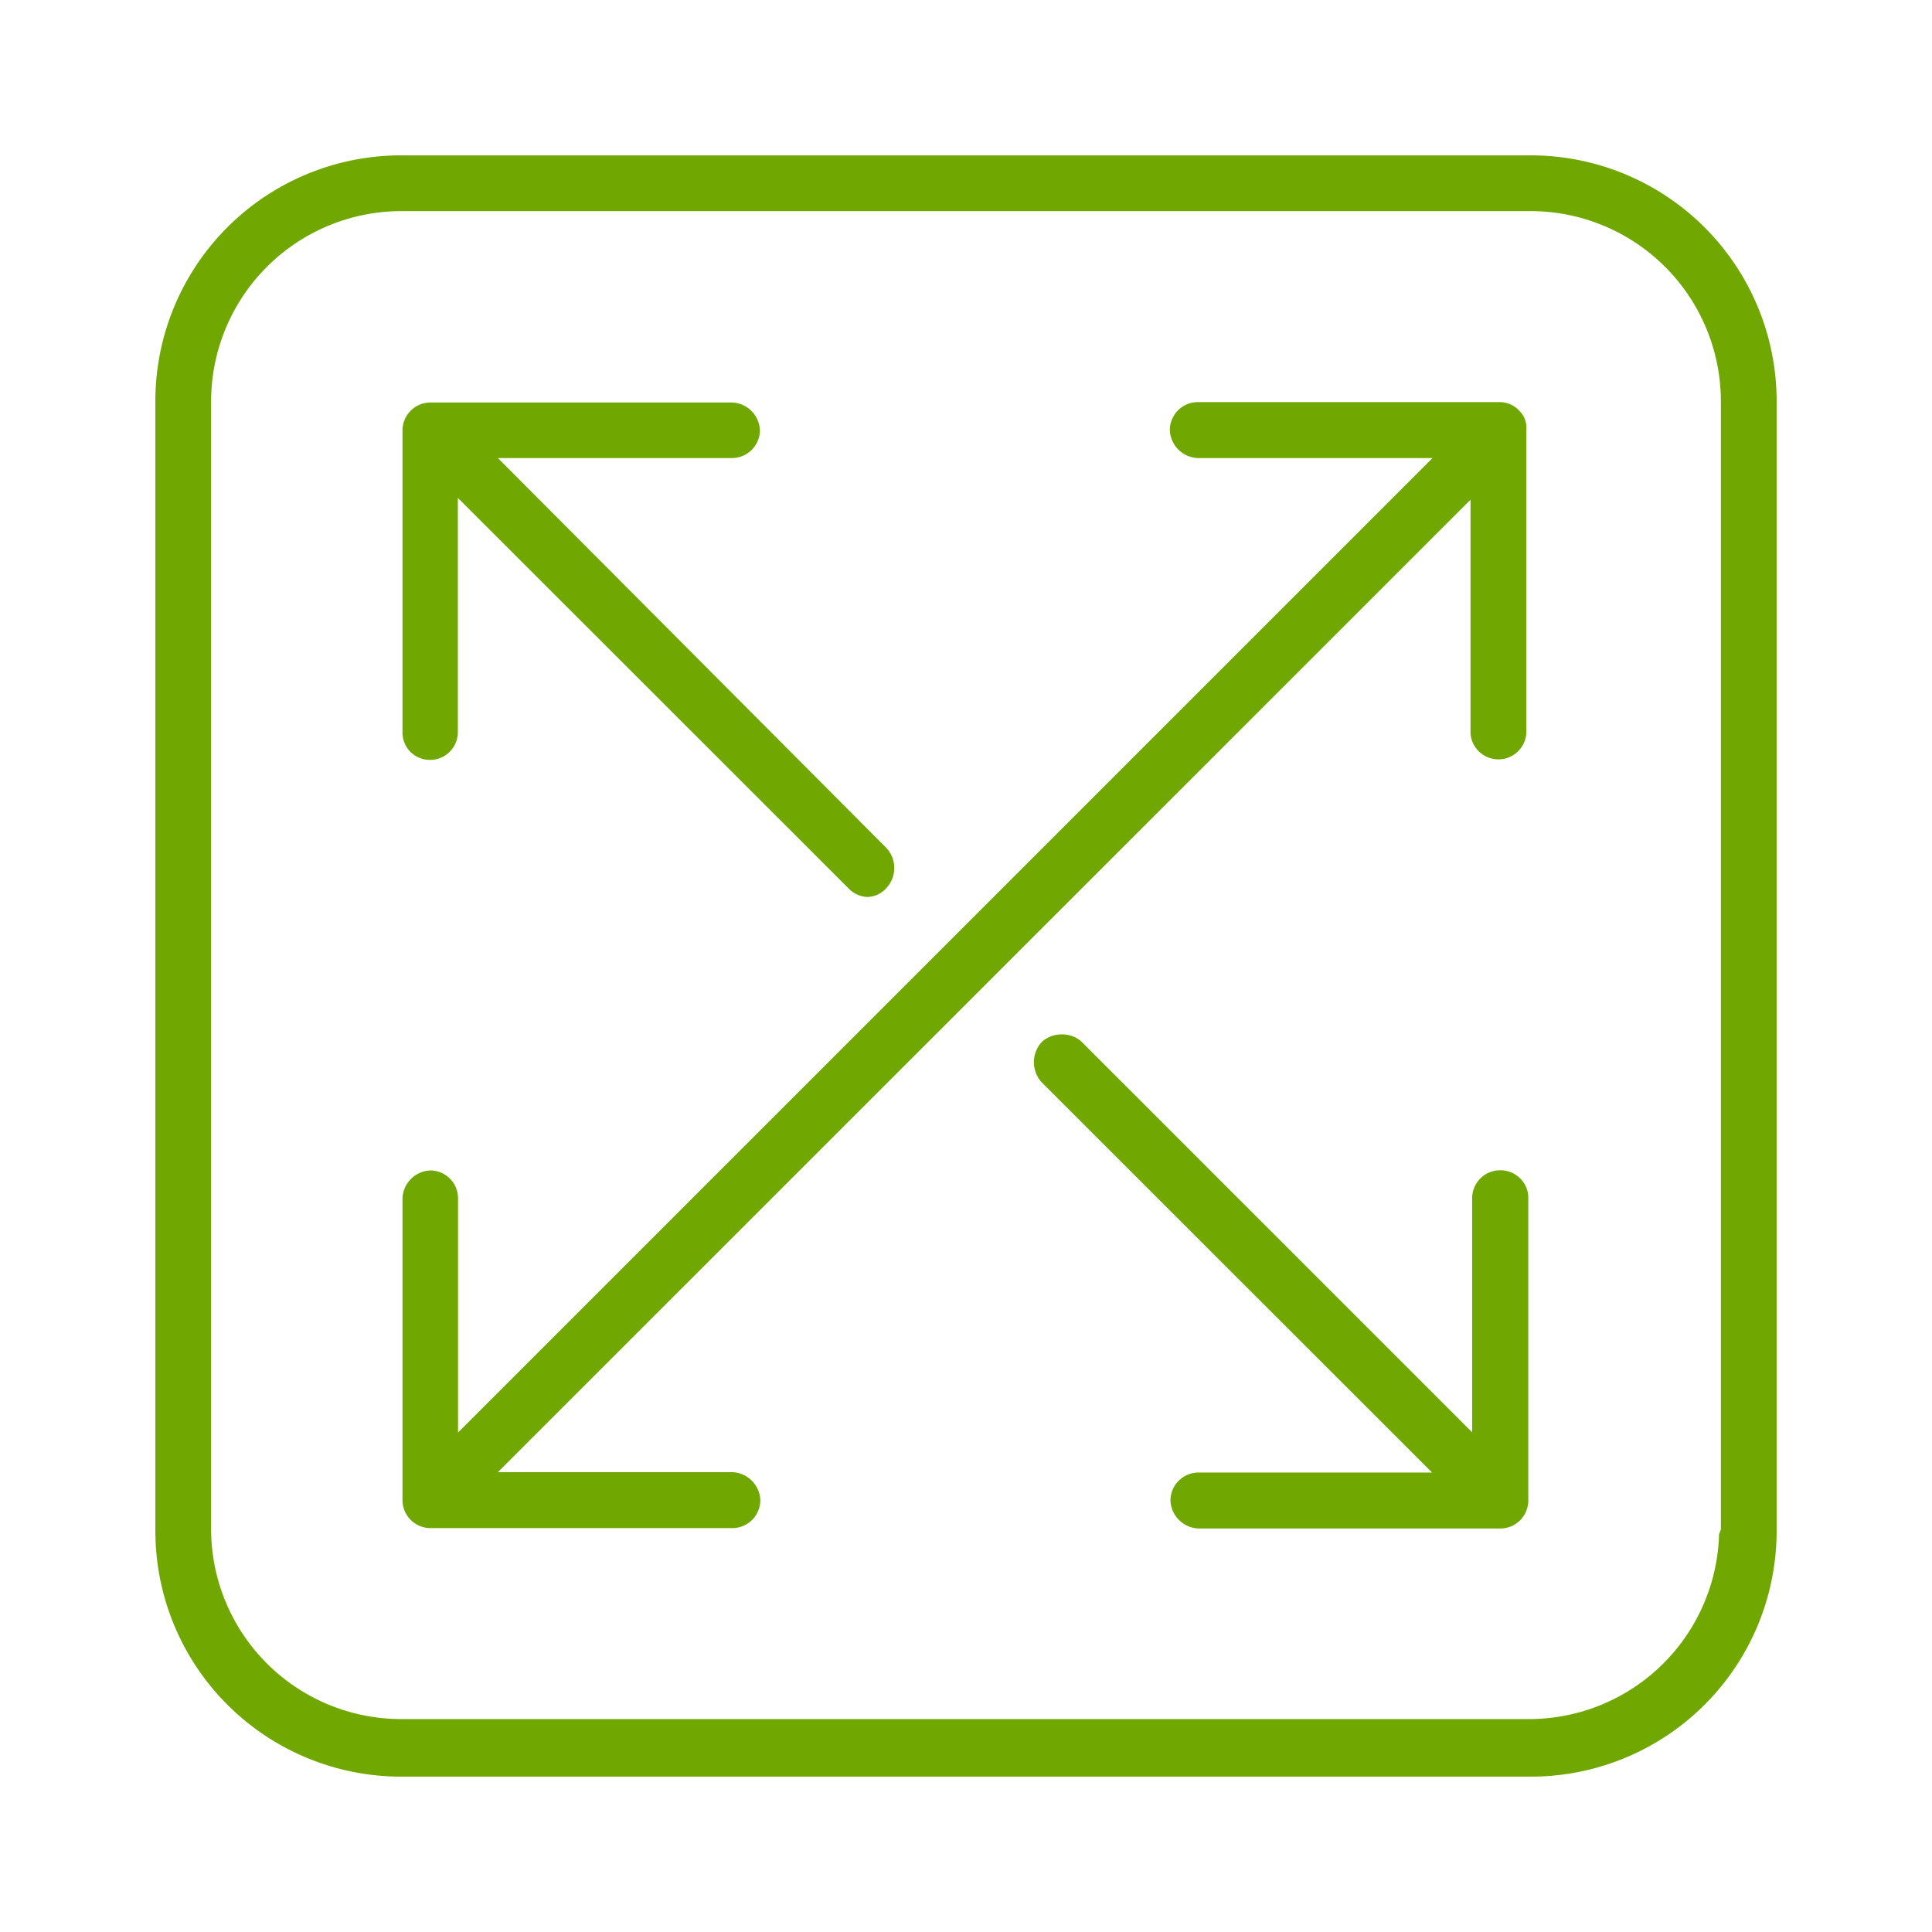 <svg id="Layer_1" data-name="Layer 1" xmlns="http://www.w3.org/2000/svg" width="96" height="96" viewBox="0 0 96 96"><defs><style>.cls-1{fill:none;}.cls-2{fill:#70a700;}</style></defs><rect class="cls-1" width="96" height="96"/><path class="cls-2" d="M21.37,37.76h0a1.38,1.38,0,0,0,1.38-1.39V24.74l19.4,19.39a1.38,1.38,0,0,0,.94.44,1.29,1.29,0,0,0,.95-.44,1.46,1.46,0,0,0,0-2L24.74,22.76H36.37a1.39,1.39,0,0,0,1.39-1.38A1.44,1.44,0,0,0,36.37,20h-15A1.39,1.39,0,0,0,20,21.37v15a1.38,1.38,0,0,0,.4,1A1.4,1.4,0,0,0,21.37,37.76Z"/><path class="cls-2" d="M74.54,58.15h0a1.39,1.39,0,0,0-1.39,1.39V71.17L53.76,51.78a1.4,1.4,0,0,0-1-.38,1.43,1.43,0,0,0-1,.38,1.49,1.49,0,0,0,0,2l19.4,19.39H59.55a1.39,1.39,0,0,0-1.39,1.39,1.45,1.45,0,0,0,1.39,1.39h15a1.39,1.39,0,0,0,1.39-1.39v-15a1.34,1.34,0,0,0-.4-1A1.38,1.38,0,0,0,74.54,58.15Z"/><path class="cls-2" d="M36.37,73.15H24.74L73.07,24.83V36.46a1.39,1.39,0,0,0,2.77,0V21.35a1.14,1.14,0,0,0-.32-.91,1.32,1.32,0,0,0-1-.46h-15a1.39,1.39,0,0,0-1.39,1.39,1.44,1.44,0,0,0,1.39,1.39H71.18L22.76,71.18V59.54a1.38,1.38,0,0,0-1.38-1.38A1.44,1.44,0,0,0,20,59.54v15a1.39,1.39,0,0,0,1.39,1.39h15a1.39,1.39,0,0,0,1.39-1.39A1.45,1.45,0,0,0,36.37,73.15Z"/><path class="cls-2" d="M76,7.72H19.93A12.21,12.21,0,0,0,7.72,19.93V76.07A12.21,12.21,0,0,0,19.93,88.28H76.07A12.21,12.21,0,0,0,88.28,76.07V19.93A12.22,12.22,0,0,0,76,7.72ZM85.51,76l-.09.23A9.45,9.45,0,0,1,76,85.42H19.93A9.45,9.45,0,0,1,10.49,76V19.93a9.46,9.46,0,0,1,9.44-9.44H76.07a9.46,9.46,0,0,1,9.44,9.44Z"/></svg>